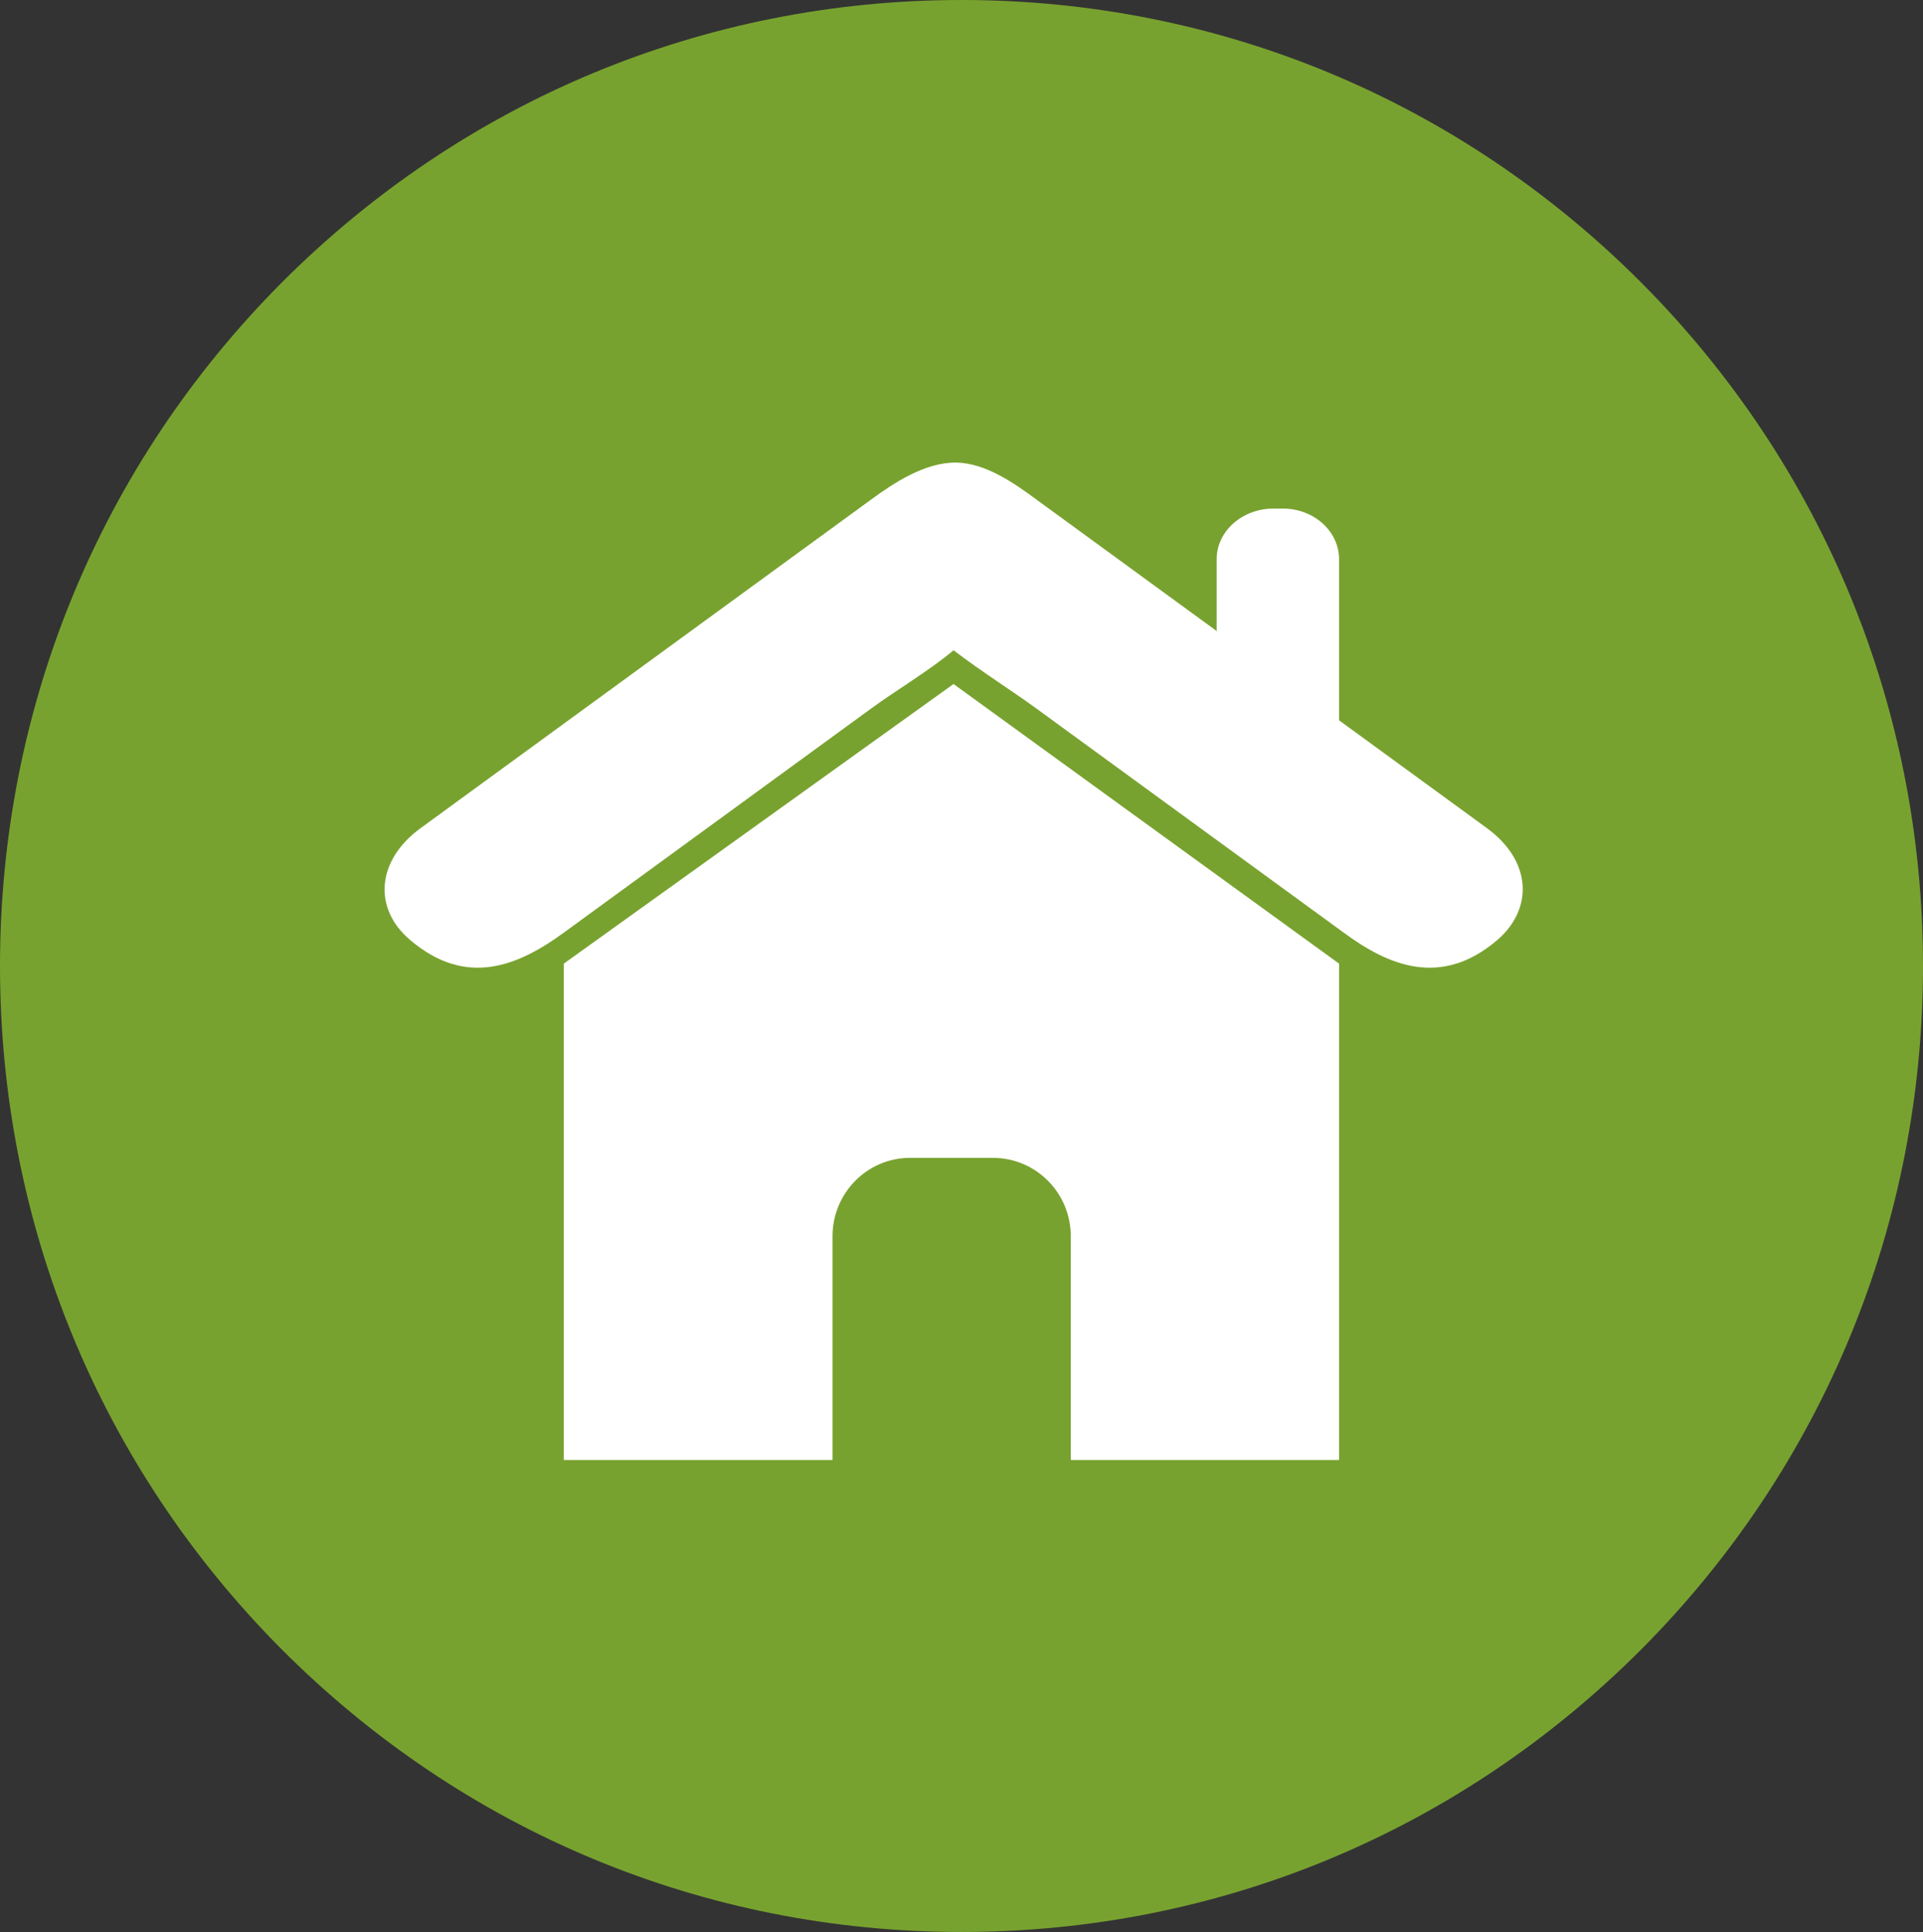 <svg xmlns="http://www.w3.org/2000/svg" xmlns:xlink="http://www.w3.org/1999/xlink" id="Layer_1" x="0px" y="0px" width="41px" height="41.18px" viewBox="0 0 41 41.18" xml:space="preserve"><rect x="0" y="0" width="41" height="41.18" fill="#333333" stroke="none"/><g>	<path fill="#78A22F" d="M20.5,41.18c-5.48,0-10.62-2.14-14.5-6.03c-3.87-3.89-6-9.06-6-14.56S2.13,9.92,6,6.03   C9.88,2.14,15.02,0,20.5,0S31.12,2.14,35,6.03c3.87,3.89,6,9.06,6,14.56s-2.13,10.67-6,14.56C31.12,39.04,25.98,41.18,20.5,41.18z"></path>	<g>		<g>			<path fill="#FFFFFF" d="M31.92,20.04c0.78-0.67,0.74-1.69-0.22-2.39l-9.6-7c-0.46-0.34-1.08-0.78-1.71-0.79     c-0.66-0.01-1.33,0.43-1.82,0.79l-9.6,7c-0.96,0.7-1.01,1.73-0.22,2.39c1.2,1.02,2.31,0.54,3.27-0.16l6.57-4.79     c0.48-0.35,1.3-0.85,1.74-1.23c0.59,0.45,1.27,0.88,1.75,1.23l6.57,4.79C29.6,20.58,30.72,21.06,31.92,20.04z"></path>			<path fill="#FFFFFF" d="M28.55,15.4c0,0.59-0.54,1.08-1.2,1.08h-0.2c-0.66,0-1.21-0.49-1.21-1.08v-3.48     c0-0.6,0.55-1.08,1.21-1.08h0.2c0.66,0,1.2,0.48,1.2,1.08V15.4z"></path>		</g>		<path fill="#FFFFFF" d="M20.33,14.58l-8.31,5.96v10.58h5.73v-4.77c0-0.92,0.74-1.67,1.65-1.67h1.77c0.92,0,1.66,0.75,1.66,1.67    v4.77h5.72V20.54L20.33,14.58z"></path>	</g></g></svg>
